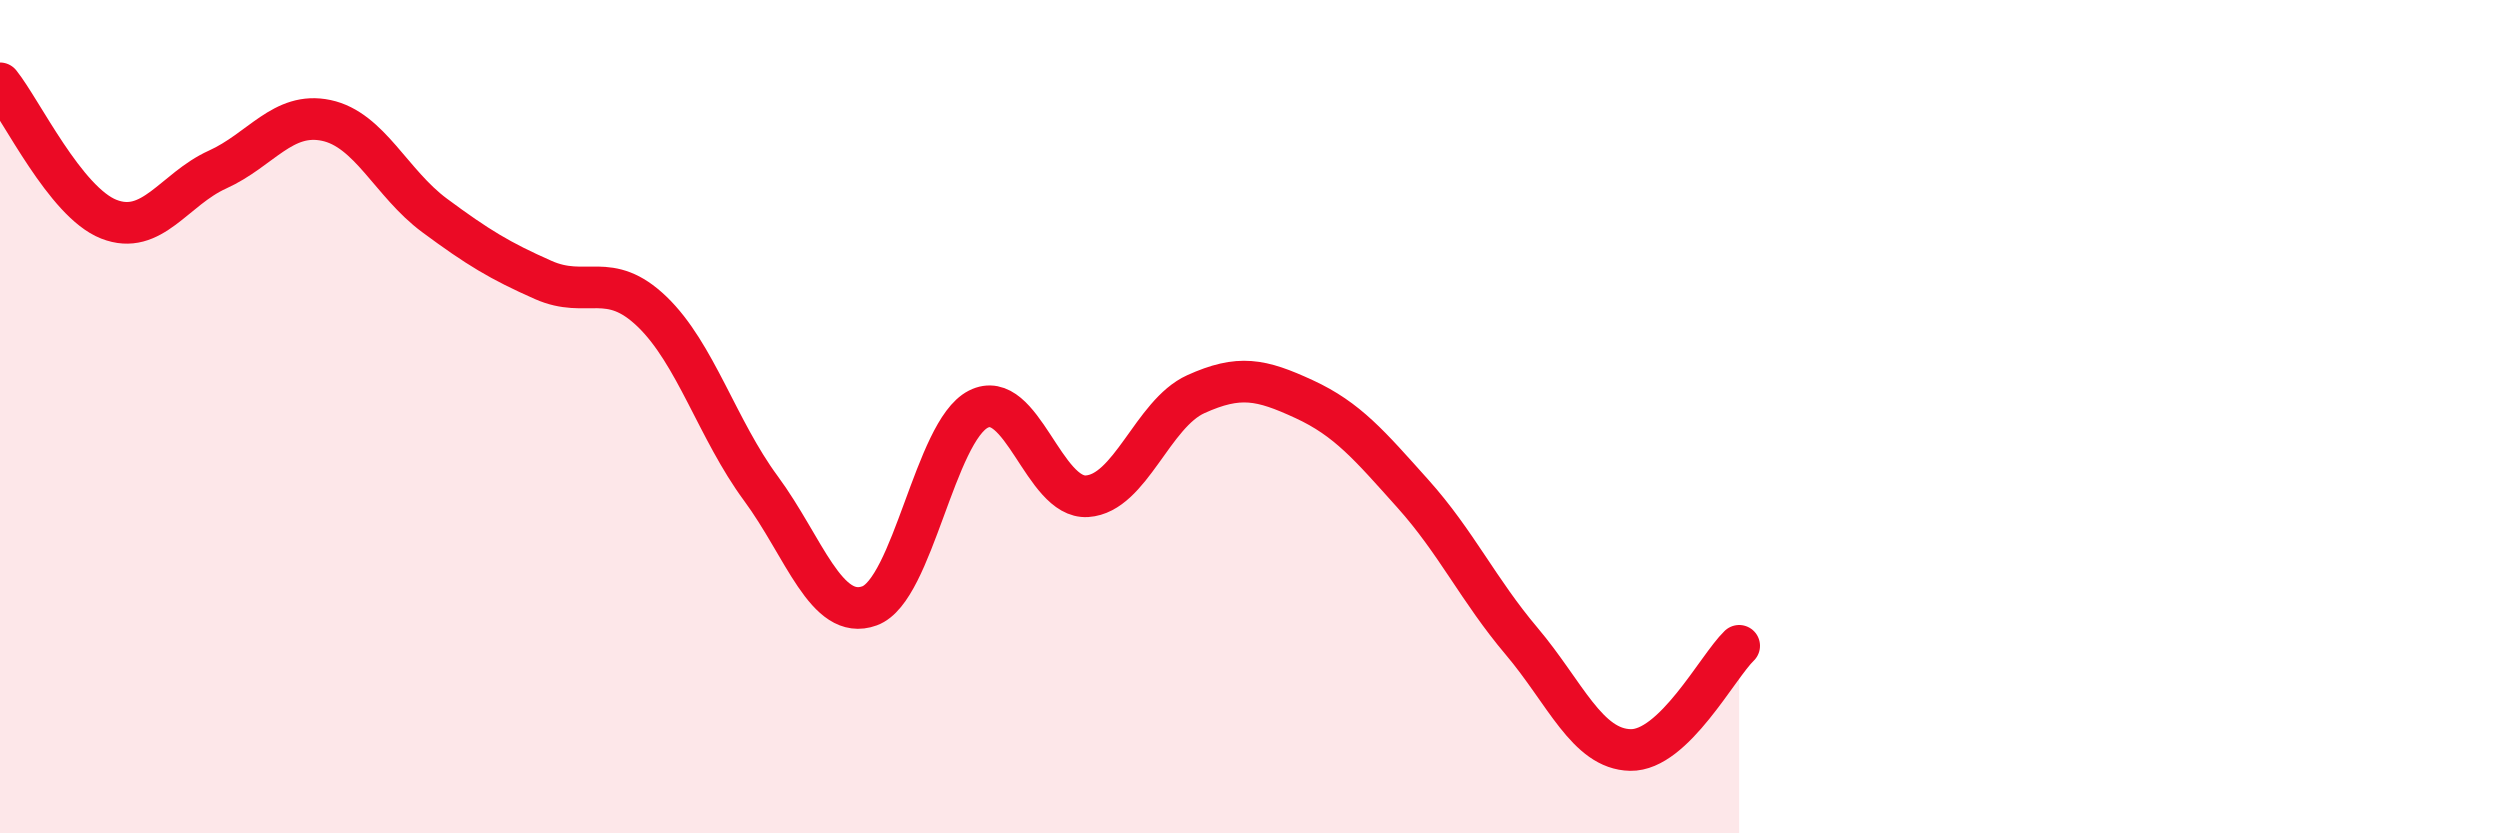 
    <svg width="60" height="20" viewBox="0 0 60 20" xmlns="http://www.w3.org/2000/svg">
      <path
        d="M 0,2 C 0.52,2.65 1.57,4.85 2.61,5.26 C 3.65,5.67 4.18,4.54 5.22,4.07 C 6.26,3.6 6.79,2.67 7.83,2.89 C 8.87,3.11 9.39,4.4 10.43,5.17 C 11.47,5.94 12,6.26 13.04,6.72 C 14.08,7.18 14.61,6.48 15.65,7.48 C 16.69,8.48 17.22,10.31 18.26,11.72 C 19.3,13.13 19.83,14.92 20.87,14.54 C 21.91,14.16 22.44,10.35 23.48,9.82 C 24.52,9.29 25.05,11.98 26.09,11.91 C 27.13,11.84 27.66,9.93 28.7,9.46 C 29.74,8.99 30.26,9.1 31.3,9.58 C 32.34,10.06 32.87,10.69 33.91,11.85 C 34.95,13.01 35.48,14.16 36.52,15.39 C 37.56,16.62 38.09,17.98 39.13,18 C 40.17,18.02 41.22,16 41.74,15.5L41.74 20L0 20Z"
        fill="#EB0A25"
        opacity="0.1"
        stroke-linecap="round"
        stroke-linejoin="round"
      />
      <path
        d="M 0,2 C 0.52,2.65 1.57,4.85 2.61,5.26 C 3.65,5.67 4.18,4.54 5.22,4.07 C 6.26,3.6 6.79,2.67 7.83,2.89 C 8.87,3.11 9.39,4.4 10.43,5.17 C 11.47,5.94 12,6.26 13.04,6.72 C 14.08,7.18 14.61,6.48 15.65,7.48 C 16.69,8.48 17.22,10.31 18.26,11.72 C 19.3,13.13 19.83,14.92 20.87,14.54 C 21.91,14.16 22.44,10.35 23.48,9.82 C 24.52,9.29 25.05,11.98 26.09,11.91 C 27.13,11.84 27.66,9.93 28.7,9.46 C 29.74,8.99 30.26,9.1 31.3,9.58 C 32.34,10.06 32.87,10.69 33.91,11.85 C 34.95,13.01 35.48,14.16 36.52,15.39 C 37.56,16.62 38.09,17.98 39.13,18 C 40.17,18.02 41.22,16 41.74,15.5"
        stroke="#EB0A25"
        stroke-width="1"
        fill="none"
        stroke-linecap="round"
        stroke-linejoin="round"
      />
    </svg>
  